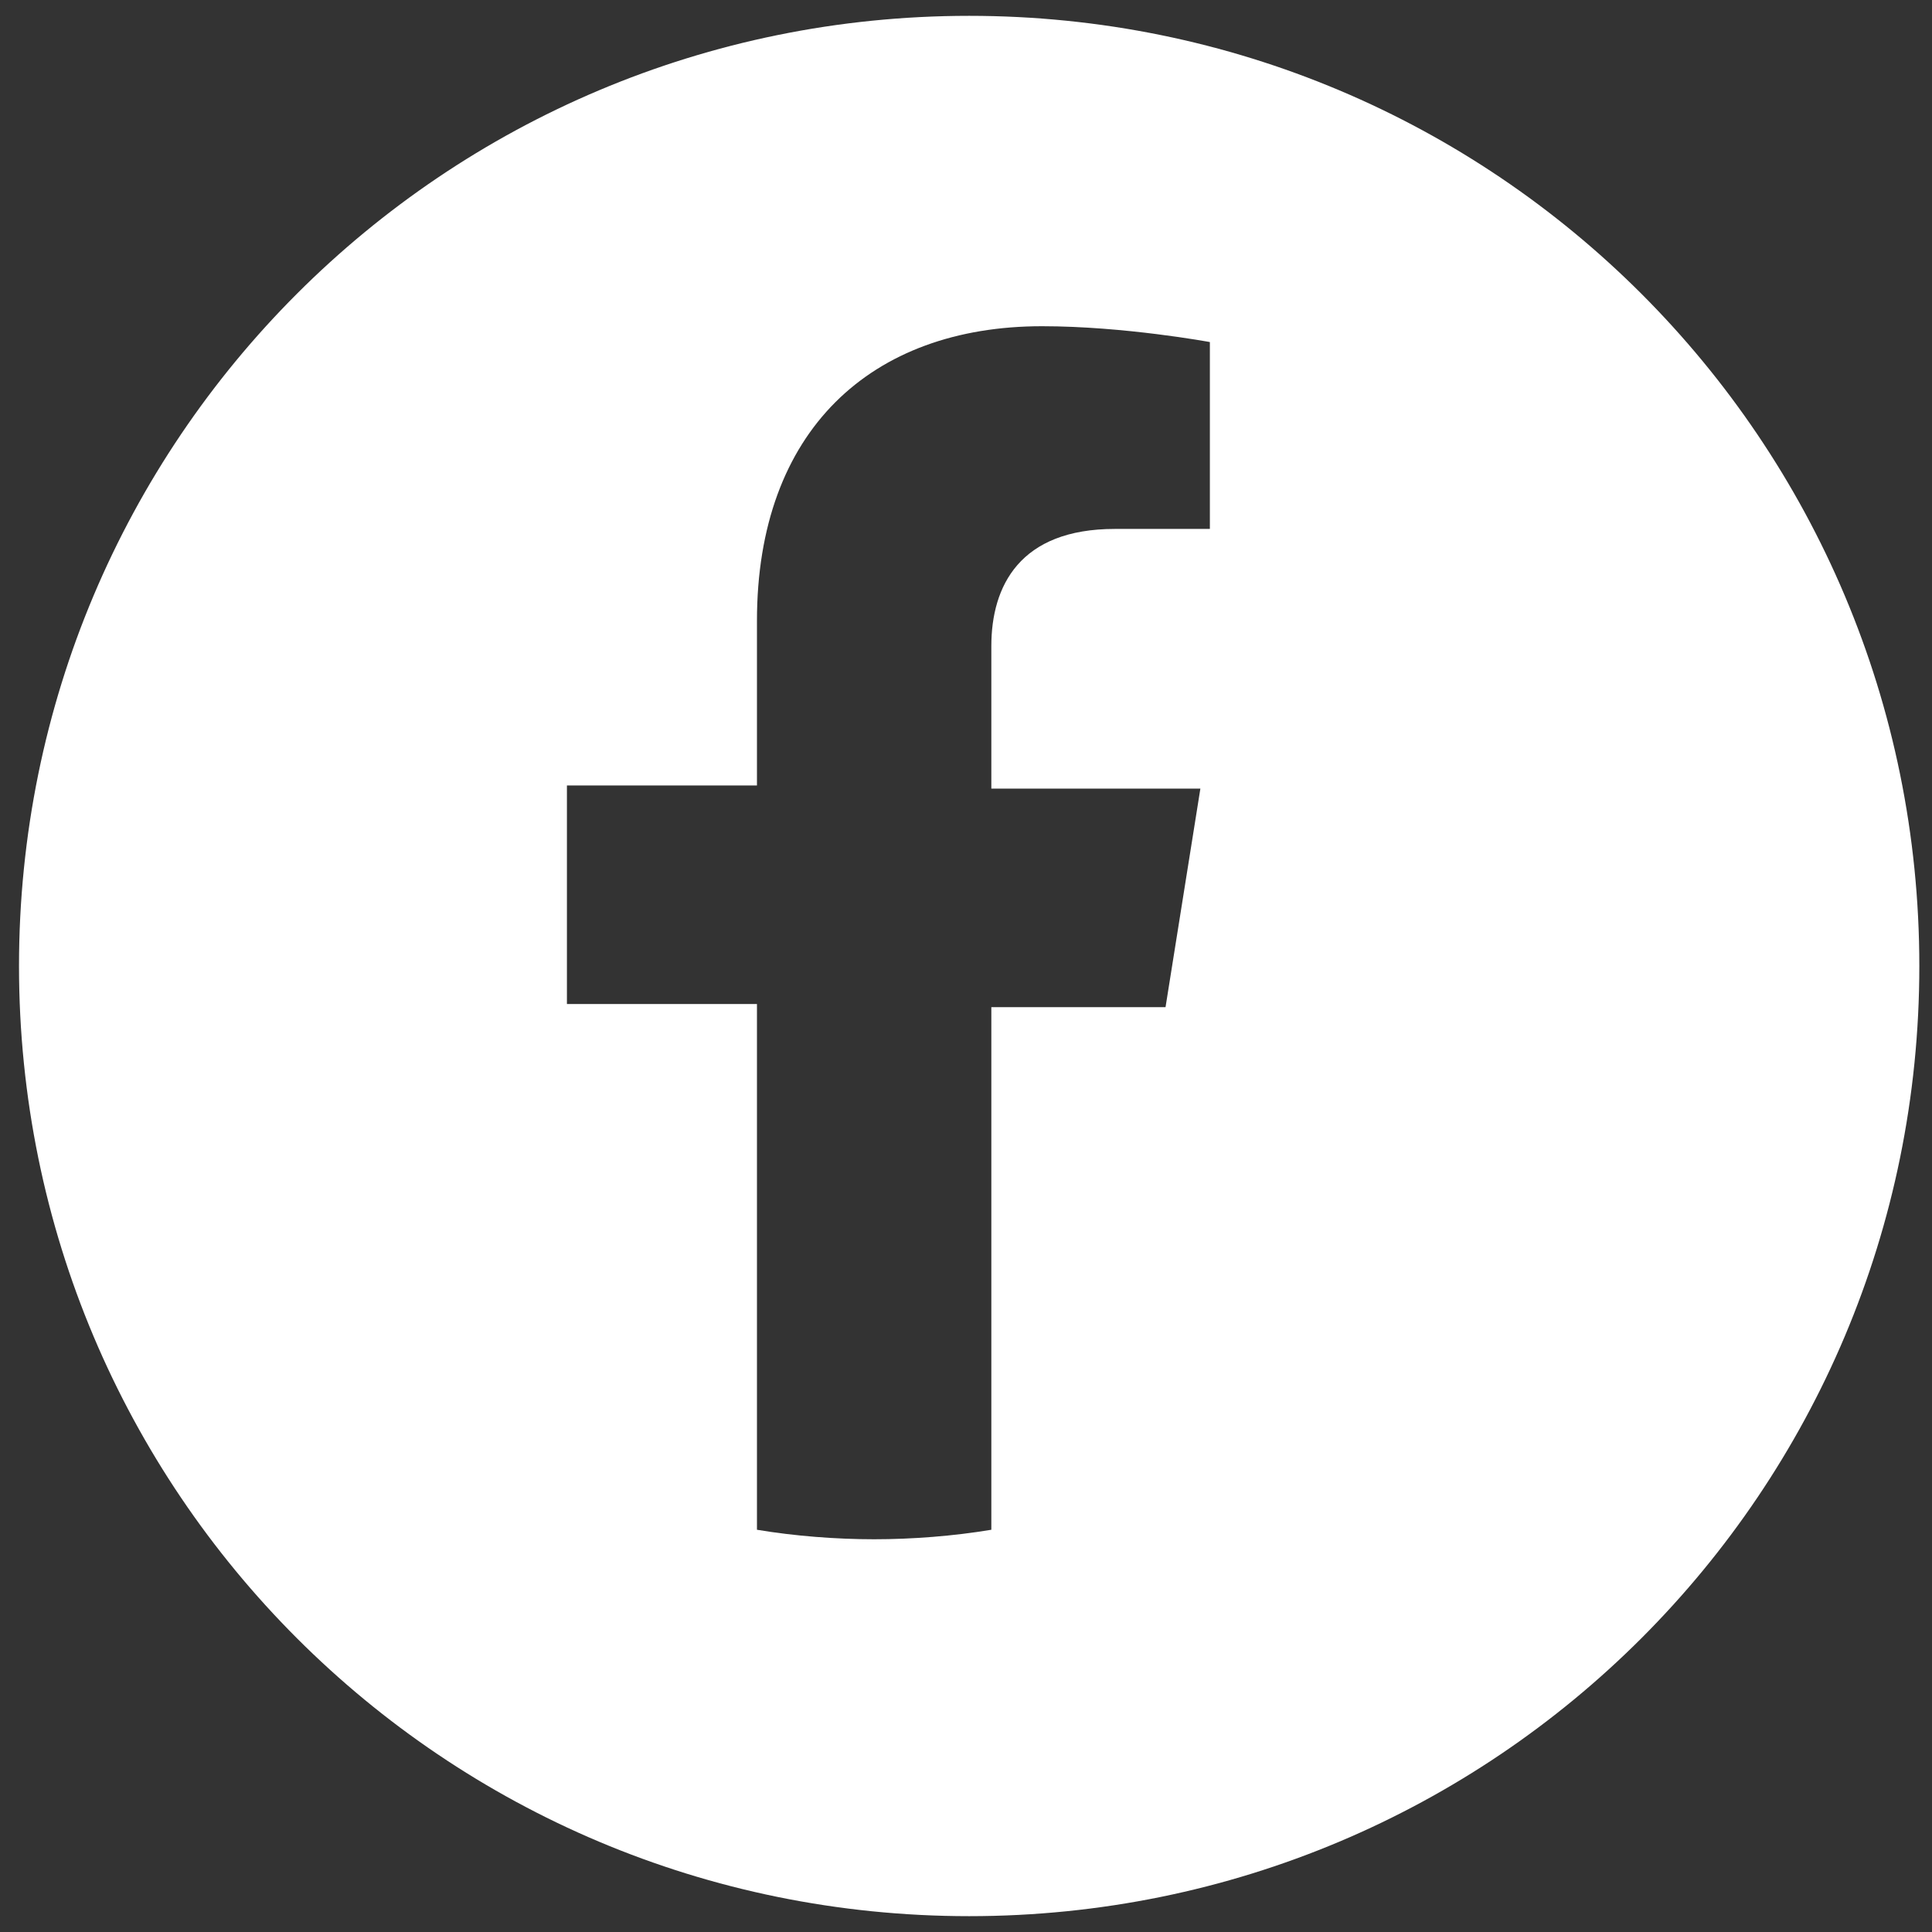 <?xml version="1.0" encoding="UTF-8"?> <!-- Generator: Adobe Illustrator 24.1.0, SVG Export Plug-In . SVG Version: 6.00 Build 0) --> <svg xmlns:cc="http://creativecommons.org/ns#" xmlns:dc="http://purl.org/dc/elements/1.1/" xmlns:inkscape="http://www.inkscape.org/namespaces/inkscape" xmlns:rdf="http://www.w3.org/1999/02/22-rdf-syntax-ns#" xmlns:sodipodi="http://sodipodi.sourceforge.net/DTD/sodipodi-0.dtd" xmlns:svg="http://www.w3.org/2000/svg" xmlns="http://www.w3.org/2000/svg" xmlns:xlink="http://www.w3.org/1999/xlink" version="1.2" id="Layer_1" x="0px" y="0px" viewBox="0 0 61 61" xml:space="preserve"><rect x="0" y="0" width="61" height="61" fill="#333333" stroke="none"/> <g id="layer1" inkscape:groupmode="layer" inkscape:label="Layer 1" display="none"> </g> <g id="layer2" inkscape:groupmode="layer" inkscape:label="Layer 2" display="none"> </g> <path fill="#FFFFFF" d="M30.6,60.5c-16.6,0-30-13.4-30-30s13.4-30,30-30s30,13.4,30,30S47.2,60.5,30.6,60.5z M36.8,31.8l1.1-6.9 h-6.6v-4.5c0-1.9,0.9-3.7,3.9-3.7h3v-5.9c0,0-2.7-0.5-5.3-0.5c-5.4,0-9,3.3-9,9.3v5.2h-6v6.9h6v16.6c1.2,0.2,2.5,0.3,3.7,0.3 s2.5-0.1,3.7-0.3V31.8L36.8,31.8L36.8,31.8z"></path> </svg> 